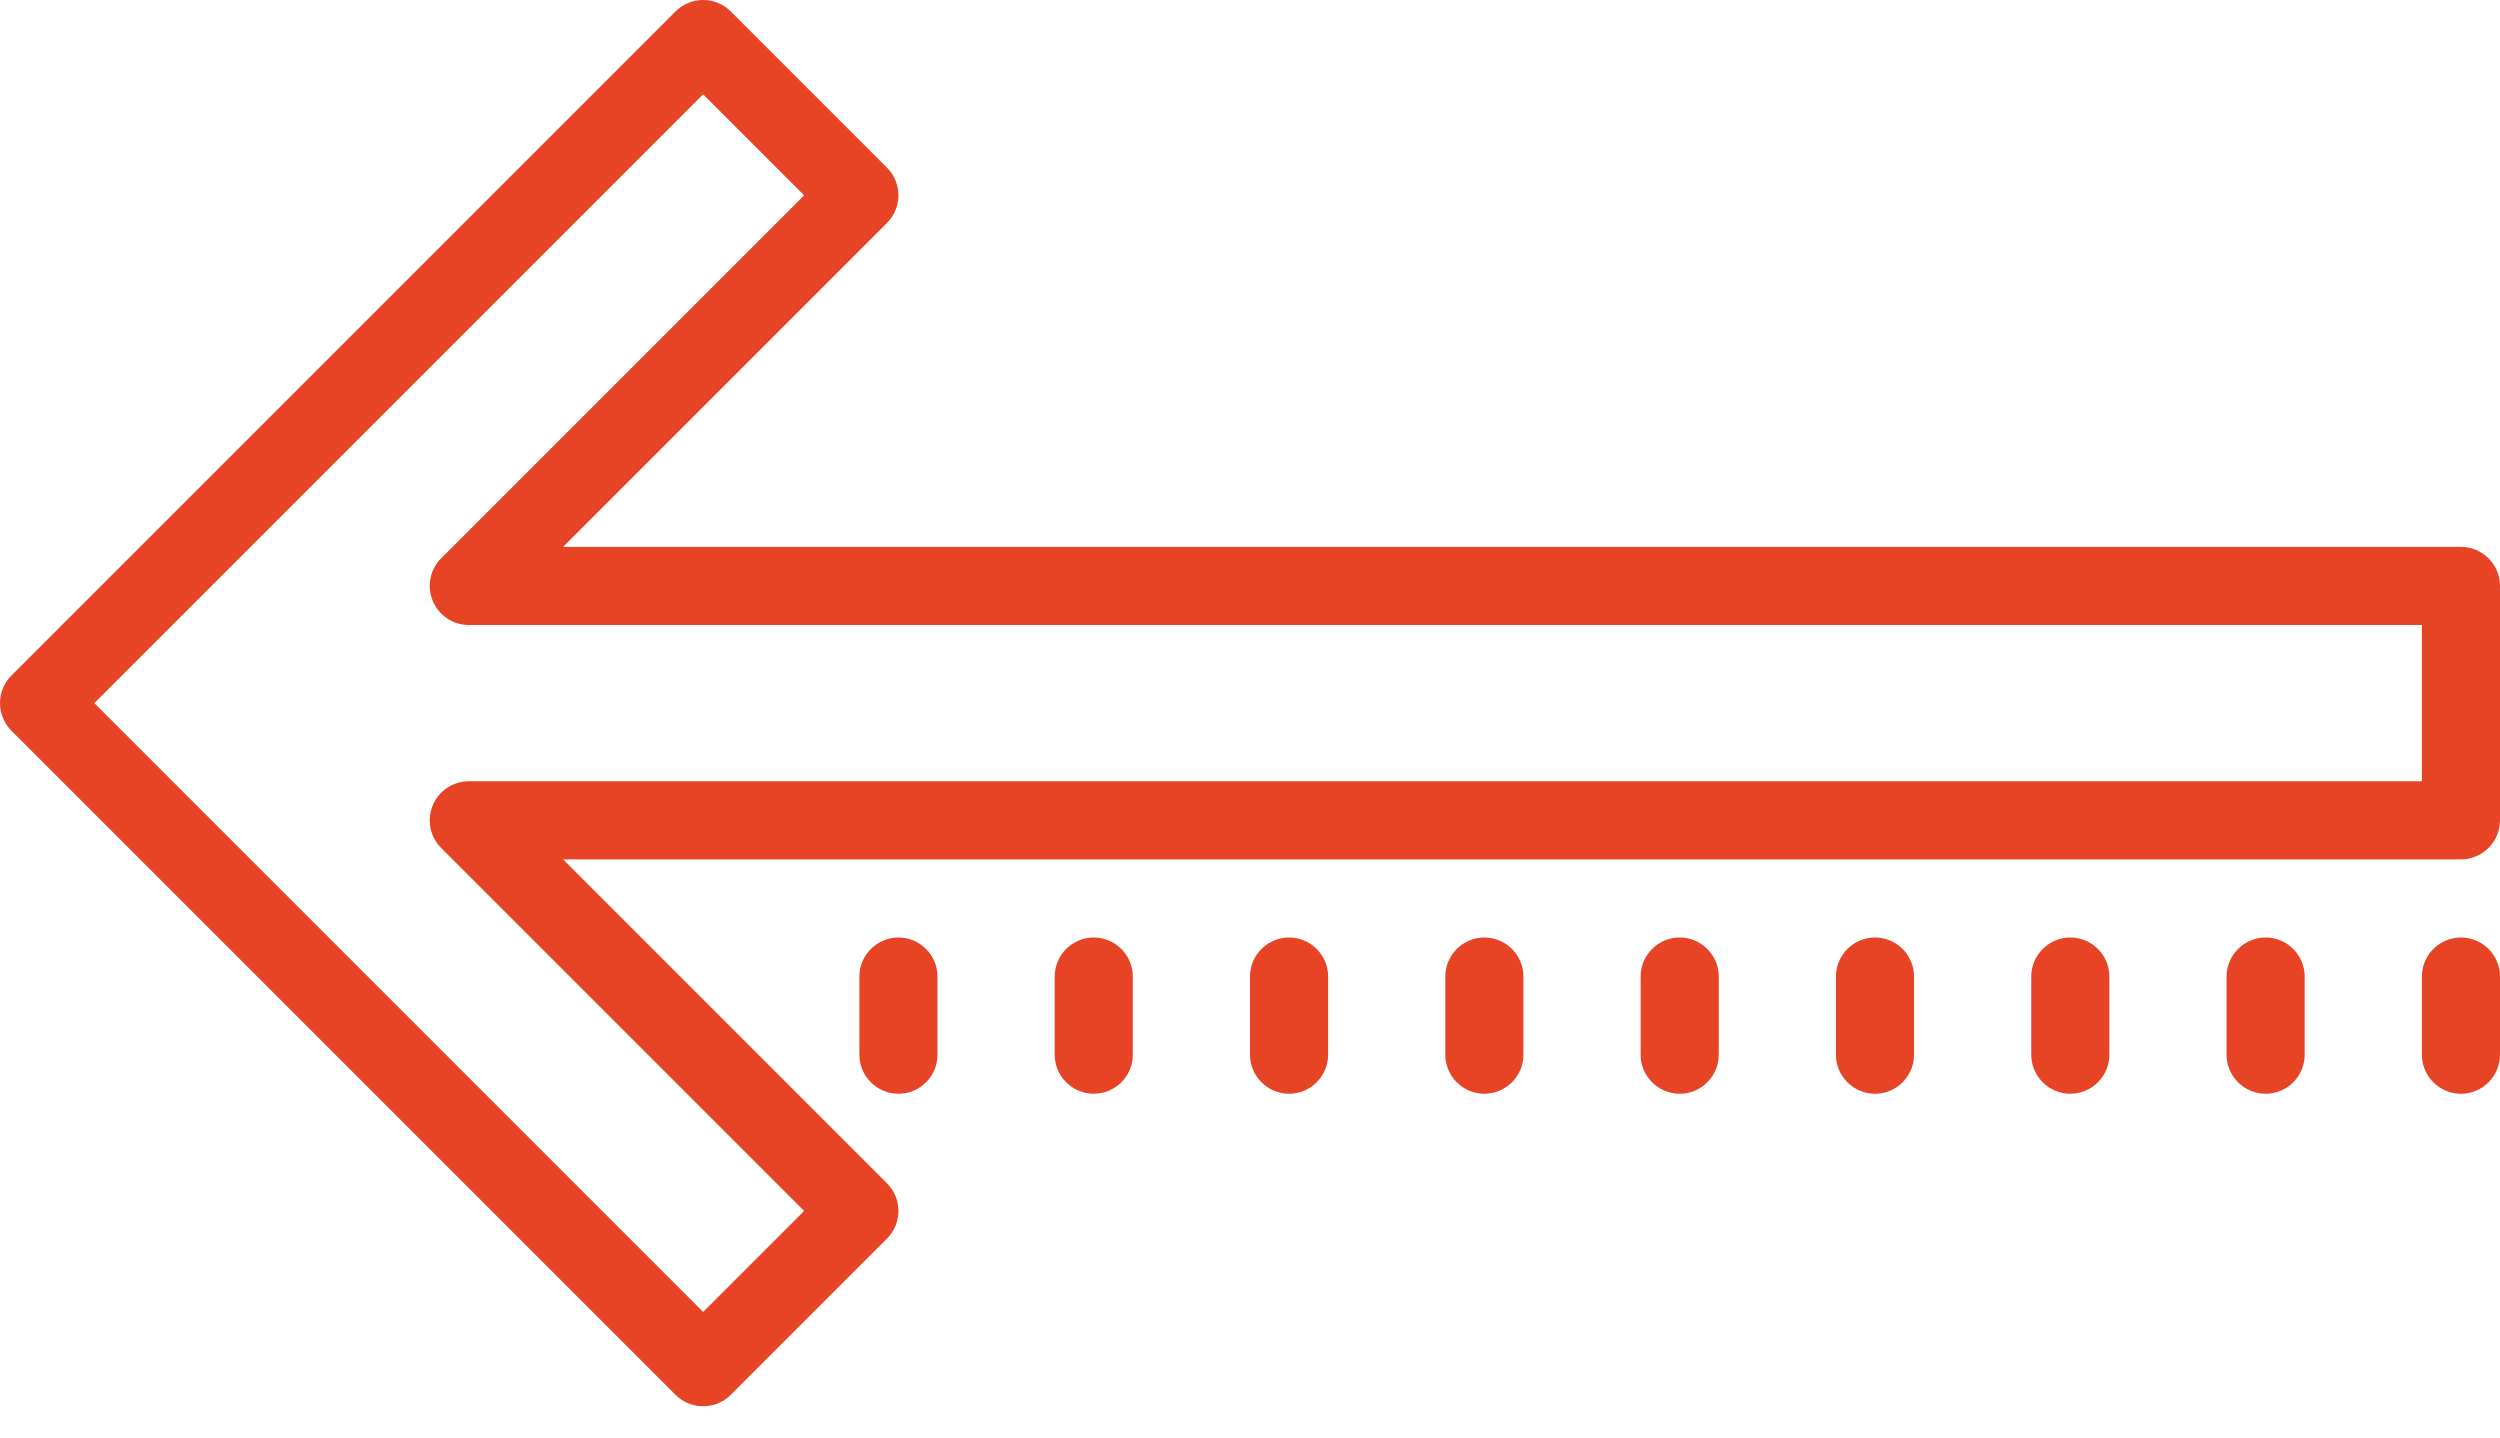 <?xml version="1.0" encoding="UTF-8"?>
<svg width="40px" height="23px" viewBox="0 0 40 23" version="1.1" xmlns="http://www.w3.org/2000/svg" xmlns:xlink="http://www.w3.org/1999/xlink">
    <!-- Generator: Sketch 56.3 (81716) - https://sketch.com -->
    <title>icons8-arrows_long_left copy 2</title>
    <desc>Created with Sketch.</desc>
    <g id="Page-1" stroke="none" stroke-width="1" fill="none" fill-rule="evenodd">
        <g id="home_06a-copy-2" transform="translate(-849, -2613)" fill="#E64424" fill-rule="nonzero">
            <g id="JAK-TO-DZIALA" transform="translate(-405, 1983)">
                <g id="Group-37">
                    <g id="icons8-arrows_long_left-copy-2" transform="translate(1254, 630)">
                        <path d="M11.25,0 C11.091,0 10.93,0.061 10.808,0.183 L0.183,10.808 C-0.061,11.052 -0.061,11.448 0.183,11.692 L10.808,22.317 C10.93,22.439 11.089,22.5 11.25,22.5 C11.411,22.5 11.57,22.439 11.692,22.317 L14.192,19.817 C14.436,19.573 14.436,19.177 14.192,18.933 L9.009,13.75 L39.375,13.75 C39.719,13.75 40,13.469 40,13.125 L40,9.375 C40,9.031 39.719,8.75 39.375,8.75 L9.009,8.75 L14.192,3.567 C14.436,3.323 14.436,2.927 14.192,2.683 L11.692,0.183 C11.57,0.061 11.409,0 11.25,0 Z M11.25,1.509 L12.866,3.125 L7.058,8.933 C6.88,9.111 6.826,9.38 6.924,9.614 C7.019,9.846 7.249,10 7.5,10 L38.75,10 L38.75,12.5 L7.5,12.5 C7.249,12.5 7.019,12.654 6.924,12.886 C6.826,13.12 6.88,13.389 7.058,13.567 L12.866,19.375 L11.25,20.991 L1.509,11.25 L11.25,1.509 Z M14.375,15 C14.031,15 13.75,15.281 13.75,15.625 L13.75,16.875 C13.75,17.219 14.031,17.5 14.375,17.5 C14.719,17.5 15,17.219 15,16.875 L15,15.625 C15,15.281 14.719,15 14.375,15 Z M17.5,15 C17.156,15 16.875,15.281 16.875,15.625 L16.875,16.875 C16.875,17.219 17.156,17.5 17.5,17.5 C17.844,17.5 18.125,17.219 18.125,16.875 L18.125,15.625 C18.125,15.281 17.844,15 17.5,15 Z M20.625,15 C20.281,15 20,15.281 20,15.625 L20,16.875 C20,17.219 20.281,17.5 20.625,17.5 C20.969,17.5 21.25,17.219 21.25,16.875 L21.25,15.625 C21.25,15.281 20.969,15 20.625,15 Z M23.75,15 C23.406,15 23.125,15.281 23.125,15.625 L23.125,16.875 C23.125,17.219 23.406,17.5 23.75,17.5 C24.094,17.5 24.375,17.219 24.375,16.875 L24.375,15.625 C24.375,15.281 24.094,15 23.75,15 Z M26.875,15 C26.531,15 26.25,15.281 26.25,15.625 L26.25,16.875 C26.25,17.219 26.531,17.5 26.875,17.5 C27.219,17.5 27.5,17.219 27.5,16.875 L27.5,15.625 C27.5,15.281 27.219,15 26.875,15 Z M30,15 C29.656,15 29.375,15.281 29.375,15.625 L29.375,16.875 C29.375,17.219 29.656,17.5 30,17.5 C30.344,17.5 30.625,17.219 30.625,16.875 L30.625,15.625 C30.625,15.281 30.344,15 30,15 Z M33.125,15 C32.781,15 32.5,15.281 32.5,15.625 L32.5,16.875 C32.5,17.219 32.781,17.5 33.125,17.5 C33.469,17.5 33.75,17.219 33.75,16.875 L33.75,15.625 C33.75,15.281 33.469,15 33.125,15 Z M36.25,15 C35.906,15 35.625,15.281 35.625,15.625 L35.625,16.875 C35.625,17.219 35.906,17.5 36.25,17.5 C36.594,17.5 36.875,17.219 36.875,16.875 L36.875,15.625 C36.875,15.281 36.594,15 36.25,15 Z M39.375,15 C39.031,15 38.75,15.281 38.75,15.625 L38.75,16.875 C38.75,17.219 39.031,17.5 39.375,17.5 C39.719,17.5 40,17.219 40,16.875 L40,15.625 C40,15.281 39.719,15 39.375,15 Z" id="Shape"></path>
                    </g>
                </g>
            </g>
        </g>
    </g>
</svg>